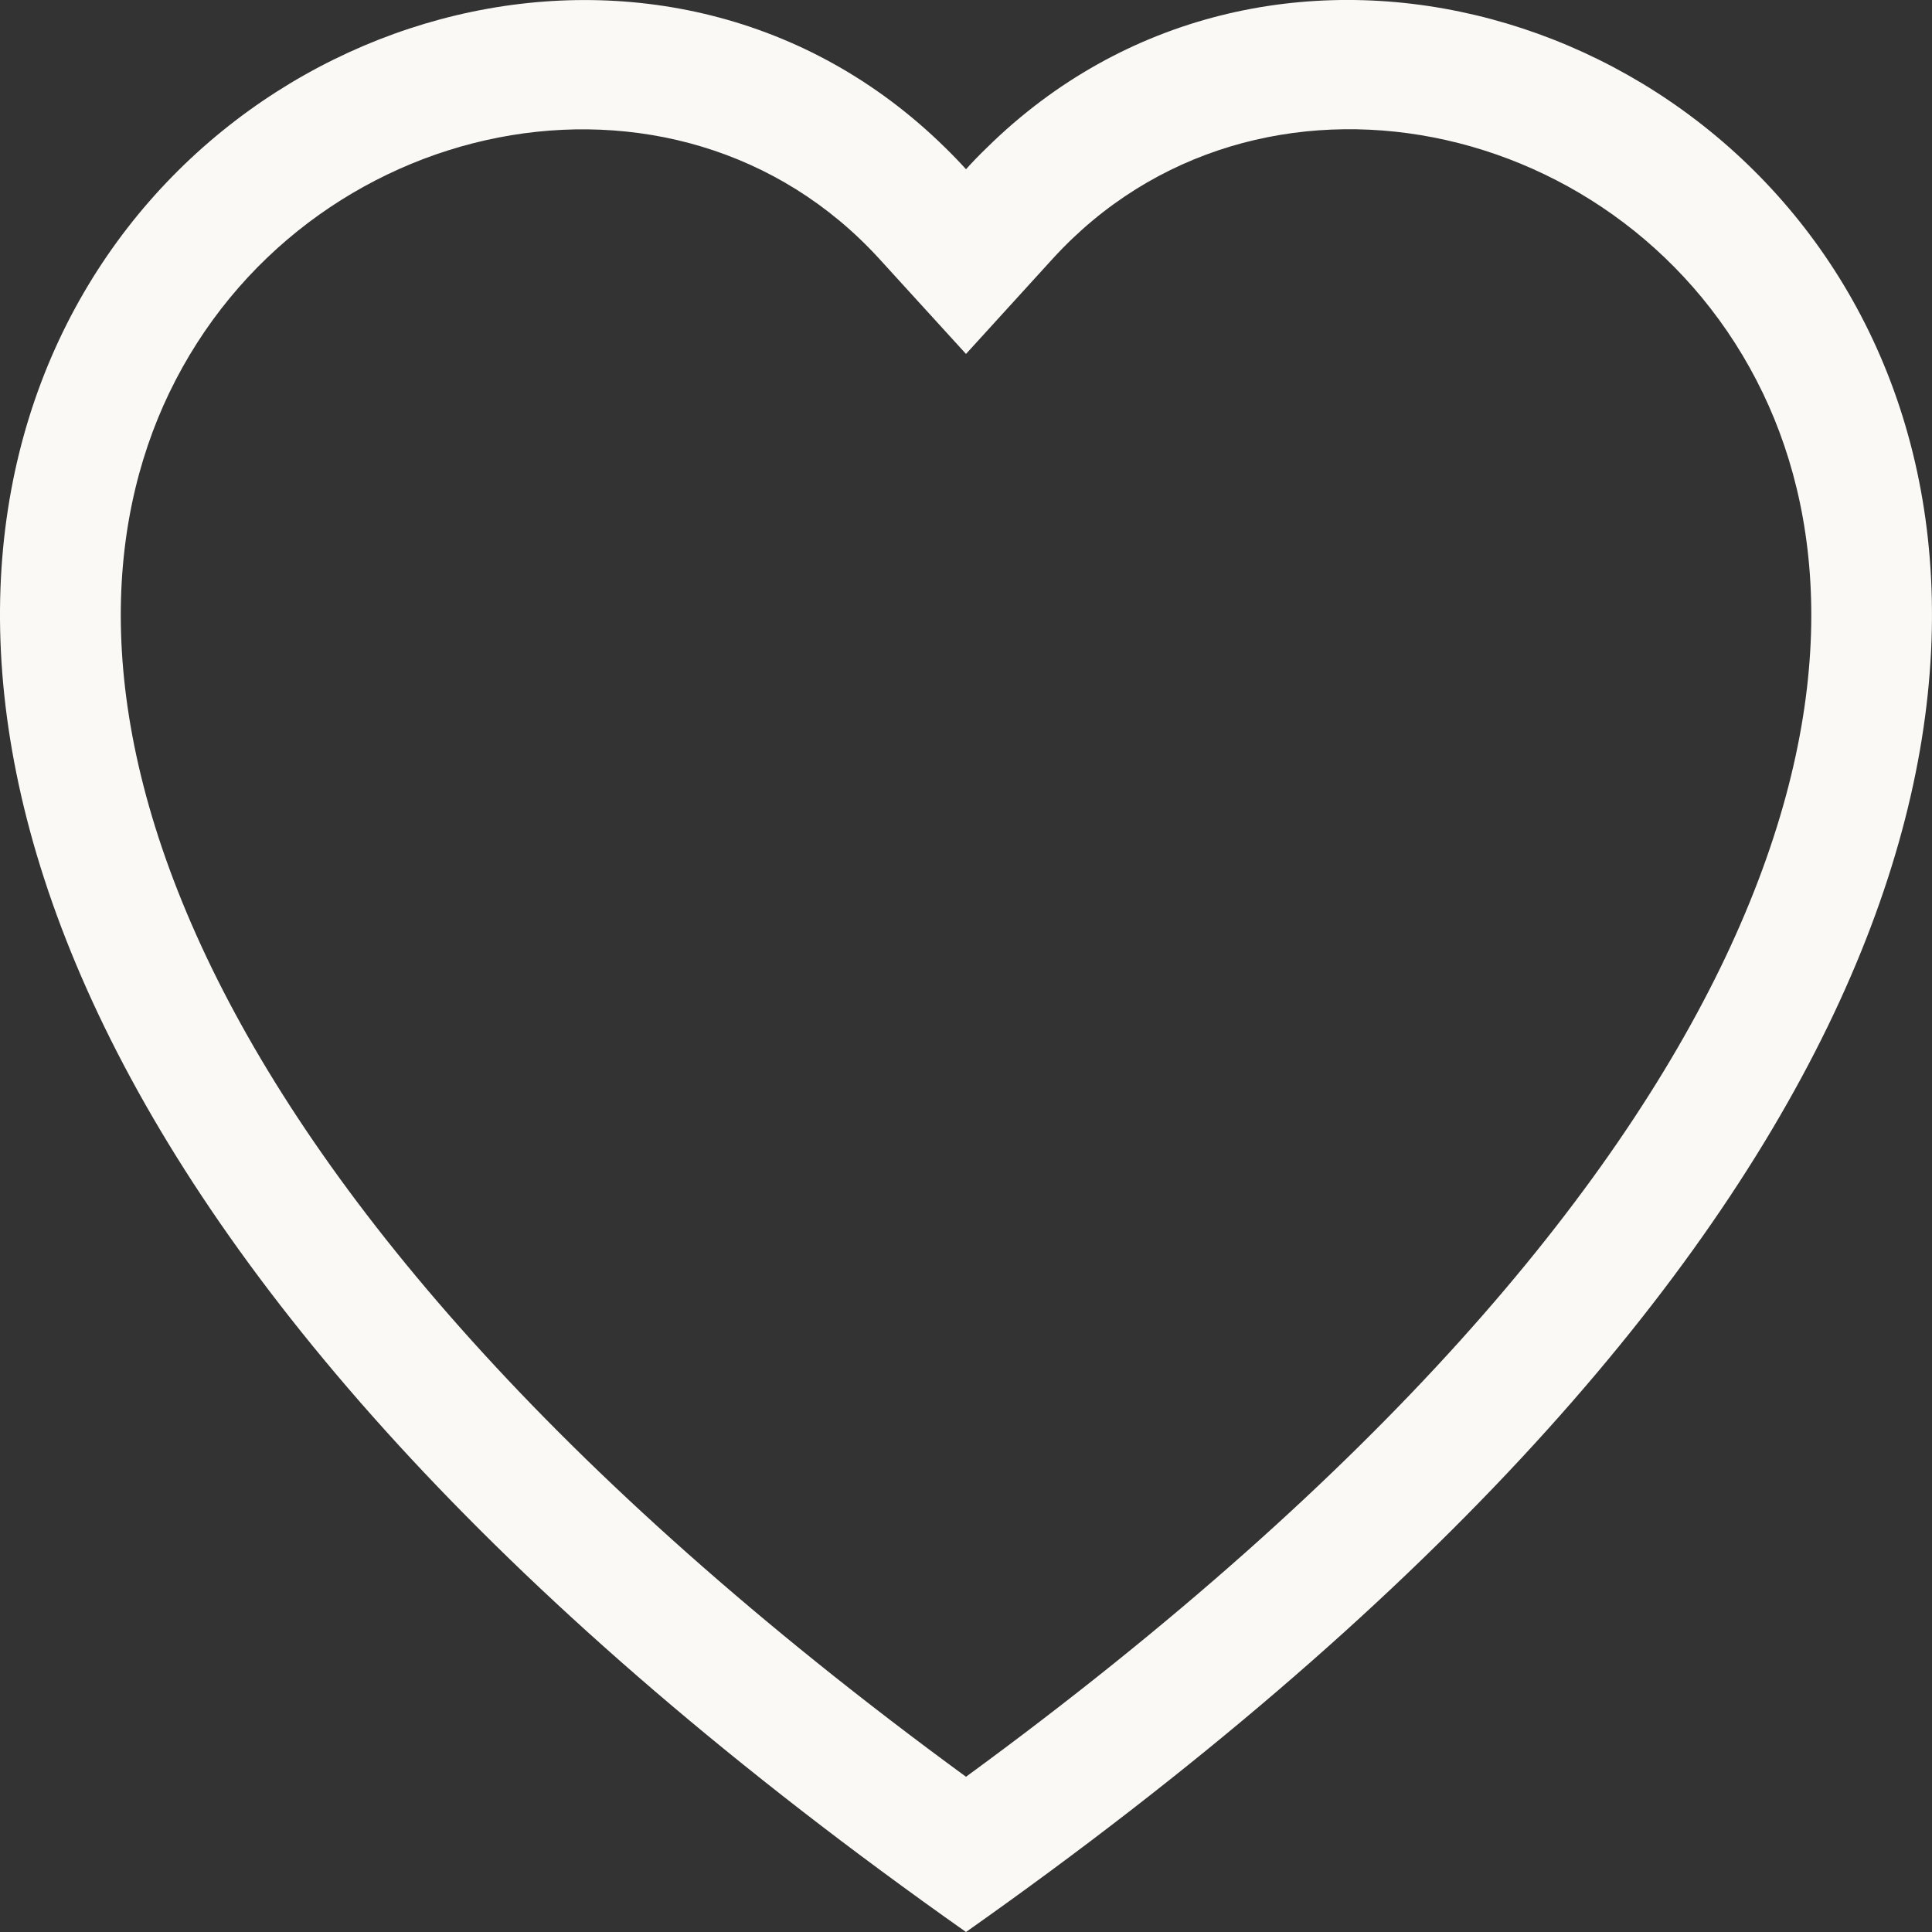 <?xml version="1.0" encoding="UTF-8"?> <svg xmlns="http://www.w3.org/2000/svg" width="20" height="20" viewBox="0 0 20 20" fill="none"><rect x="0" y="0" width="20" height="20" fill="#333333" stroke="none"/><path d="M10 3.664L9.104 2.681C7 0.375 3.142 1.171 1.75 4.071C1.096 5.435 0.949 7.404 2.142 9.917C3.292 12.337 5.685 15.236 10 18.393C14.315 15.236 16.707 12.337 17.858 9.917C19.052 7.403 18.905 5.435 18.25 4.071C16.858 1.171 13 0.373 10.896 2.68L10 3.664ZM10 20C-9.167 6.491 4.099 -4.053 9.78 1.524C9.855 1.597 9.929 1.673 10 1.752C10.071 1.673 10.144 1.598 10.22 1.525C15.9 -4.056 29.167 6.489 10 20Z" fill="#FAF9F6"></path></svg> 